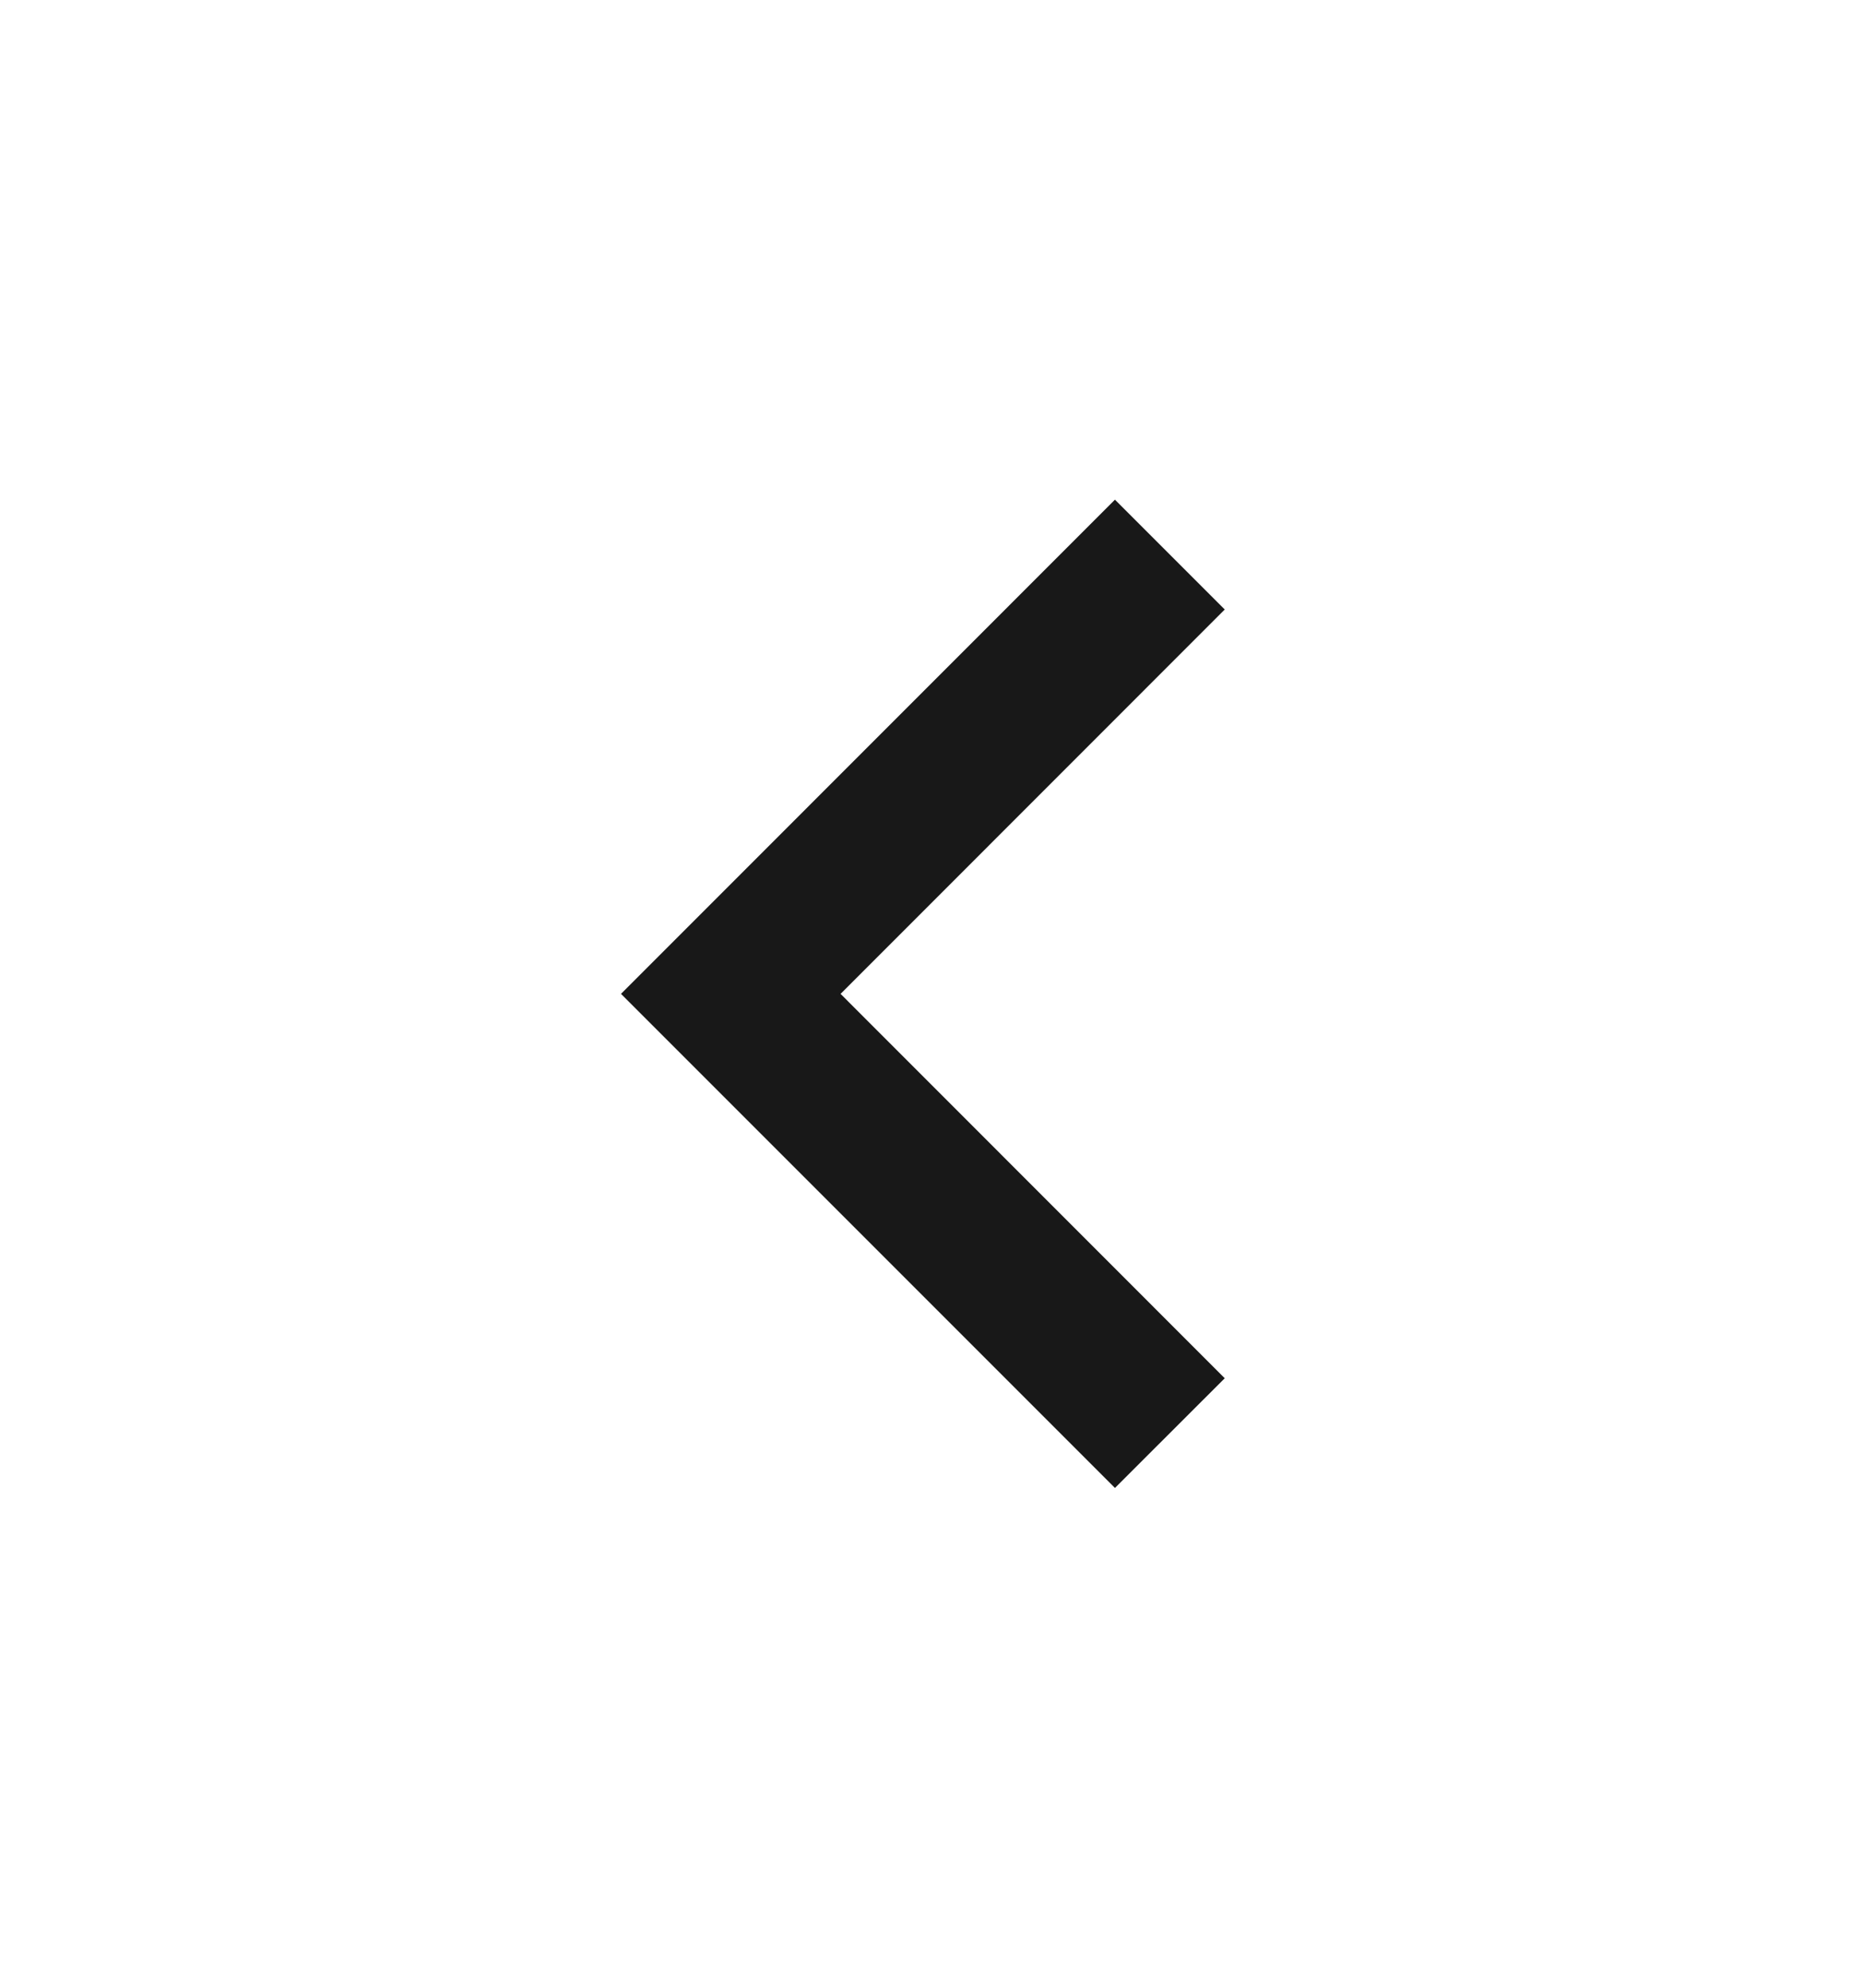 <svg width="15" height="16" viewBox="0 0 15 16" fill="none" xmlns="http://www.w3.org/2000/svg">
<g id="remix-icons/line/system/arrow-left-s-line" clip-path="url(#clip0_2743_16736)">
<g id="Group">
<path id="Vector" d="M6.768 8L9.861 11.094L8.977 11.977L5 8L8.977 4.022L9.861 4.906L6.768 8Z" fill="#181818"/>
</g>
</g>
<defs>
<clipPath id="clip0_2743_16736">
<rect width="15" height="15" fill="white" transform="translate(0 0.5)"/>
</clipPath>
</defs>
</svg>
